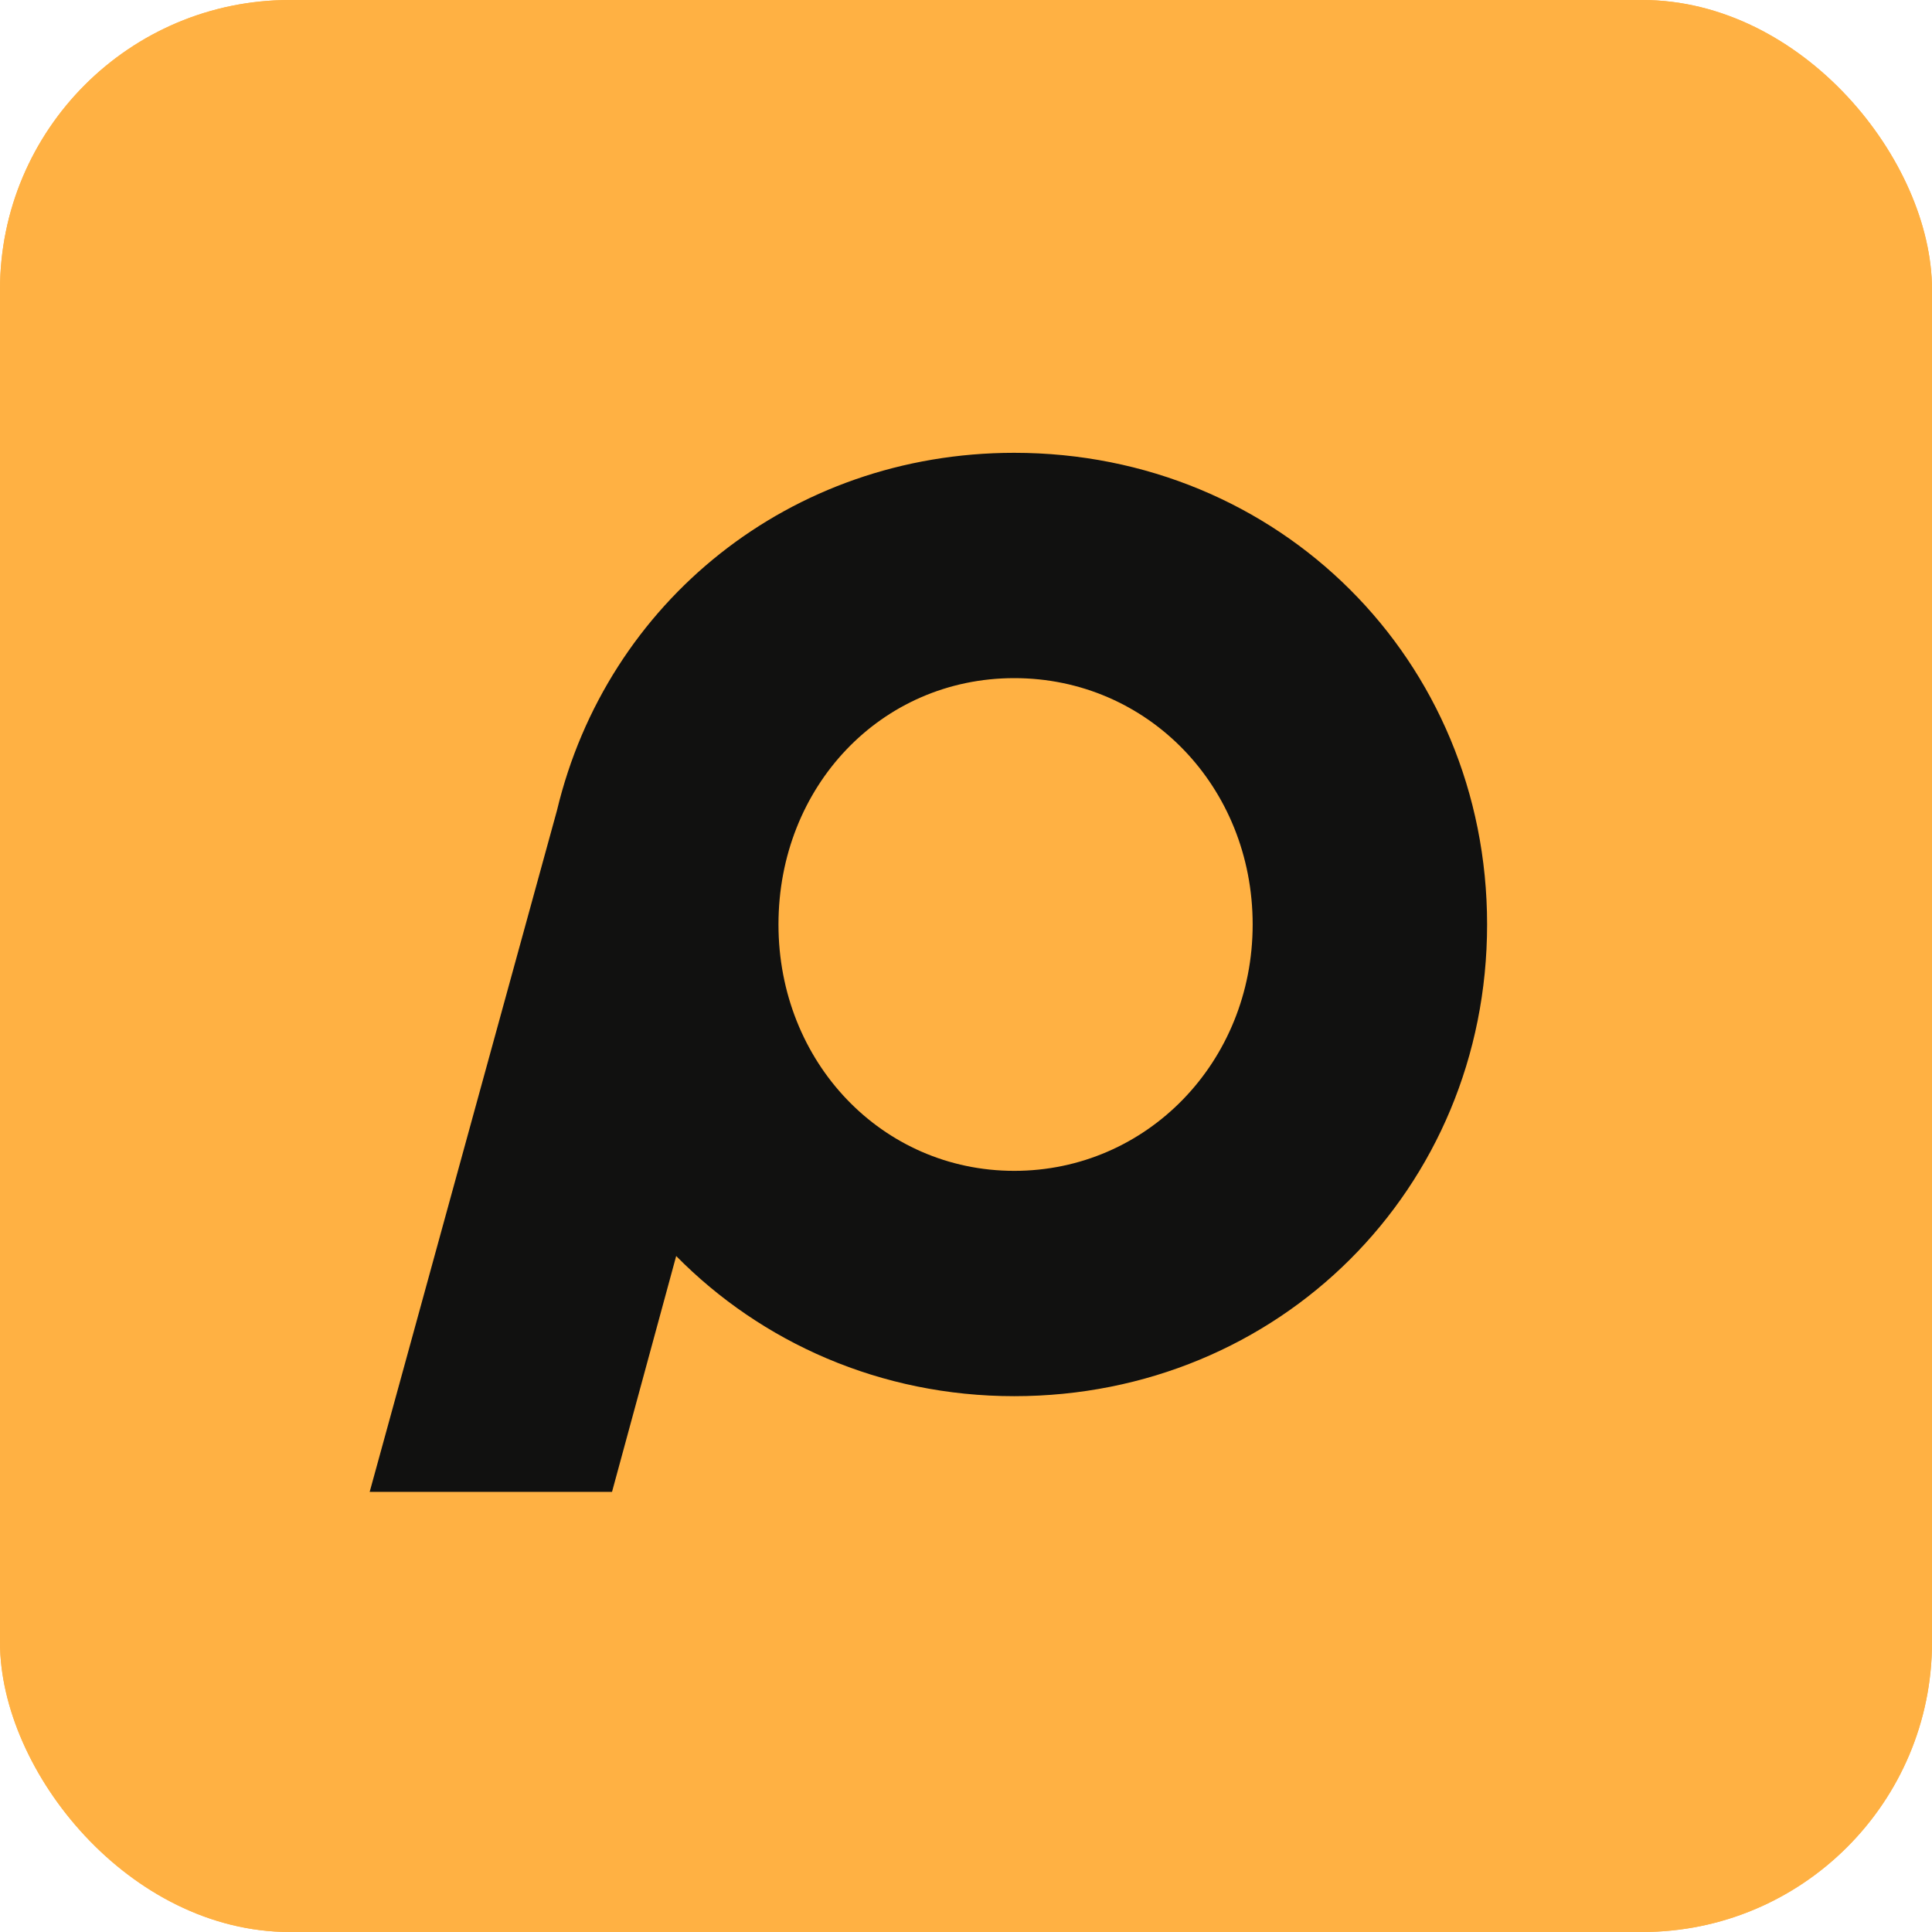 <svg xmlns="http://www.w3.org/2000/svg" version="1.1" xmlns:xlink="http://www.w3.org/1999/xlink" width="1000" height="1000"><g clip-path="url(#SvgjsClipPath1235)"><rect width="1000" height="1000" fill="#ffb143"></rect><g transform="matrix(31.25,0,0,31.25,0,0)"><svg xmlns="http://www.w3.org/2000/svg" version="1.1" xmlns:xlink="http://www.w3.org/1999/xlink" width="32" height="32"><svg width="32" height="32" viewBox="0 0 32 32" fill="none" xmlns="http://www.w3.org/2000/svg">
<rect width="32" height="32" fill="#FFB143"></rect>
<path d="M11.2 20.803L10.137 24.71H6.123L9.225 13.424C10.05 9.973 13.088 7.5 16.798 7.5C21.181 7.5 24.631 10.93 24.631 15.312C24.631 19.695 21.181 23.125 16.798 23.125C14.585 23.125 12.61 22.235 11.2 20.804V20.803ZM20.748 15.312C20.748 13.033 19.013 11.232 16.8 11.232C14.588 11.232 12.894 13.032 12.894 15.312C12.894 17.593 14.609 19.393 16.8 19.393C18.992 19.393 20.748 17.593 20.748 15.312Z" fill="#111110"></path>
</svg></svg></g></g><defs><clipPath id="SvgjsClipPath1235"><rect width="1000" height="1000" x="0" y="0" rx="150" ry="150"></rect></clipPath></defs></svg>